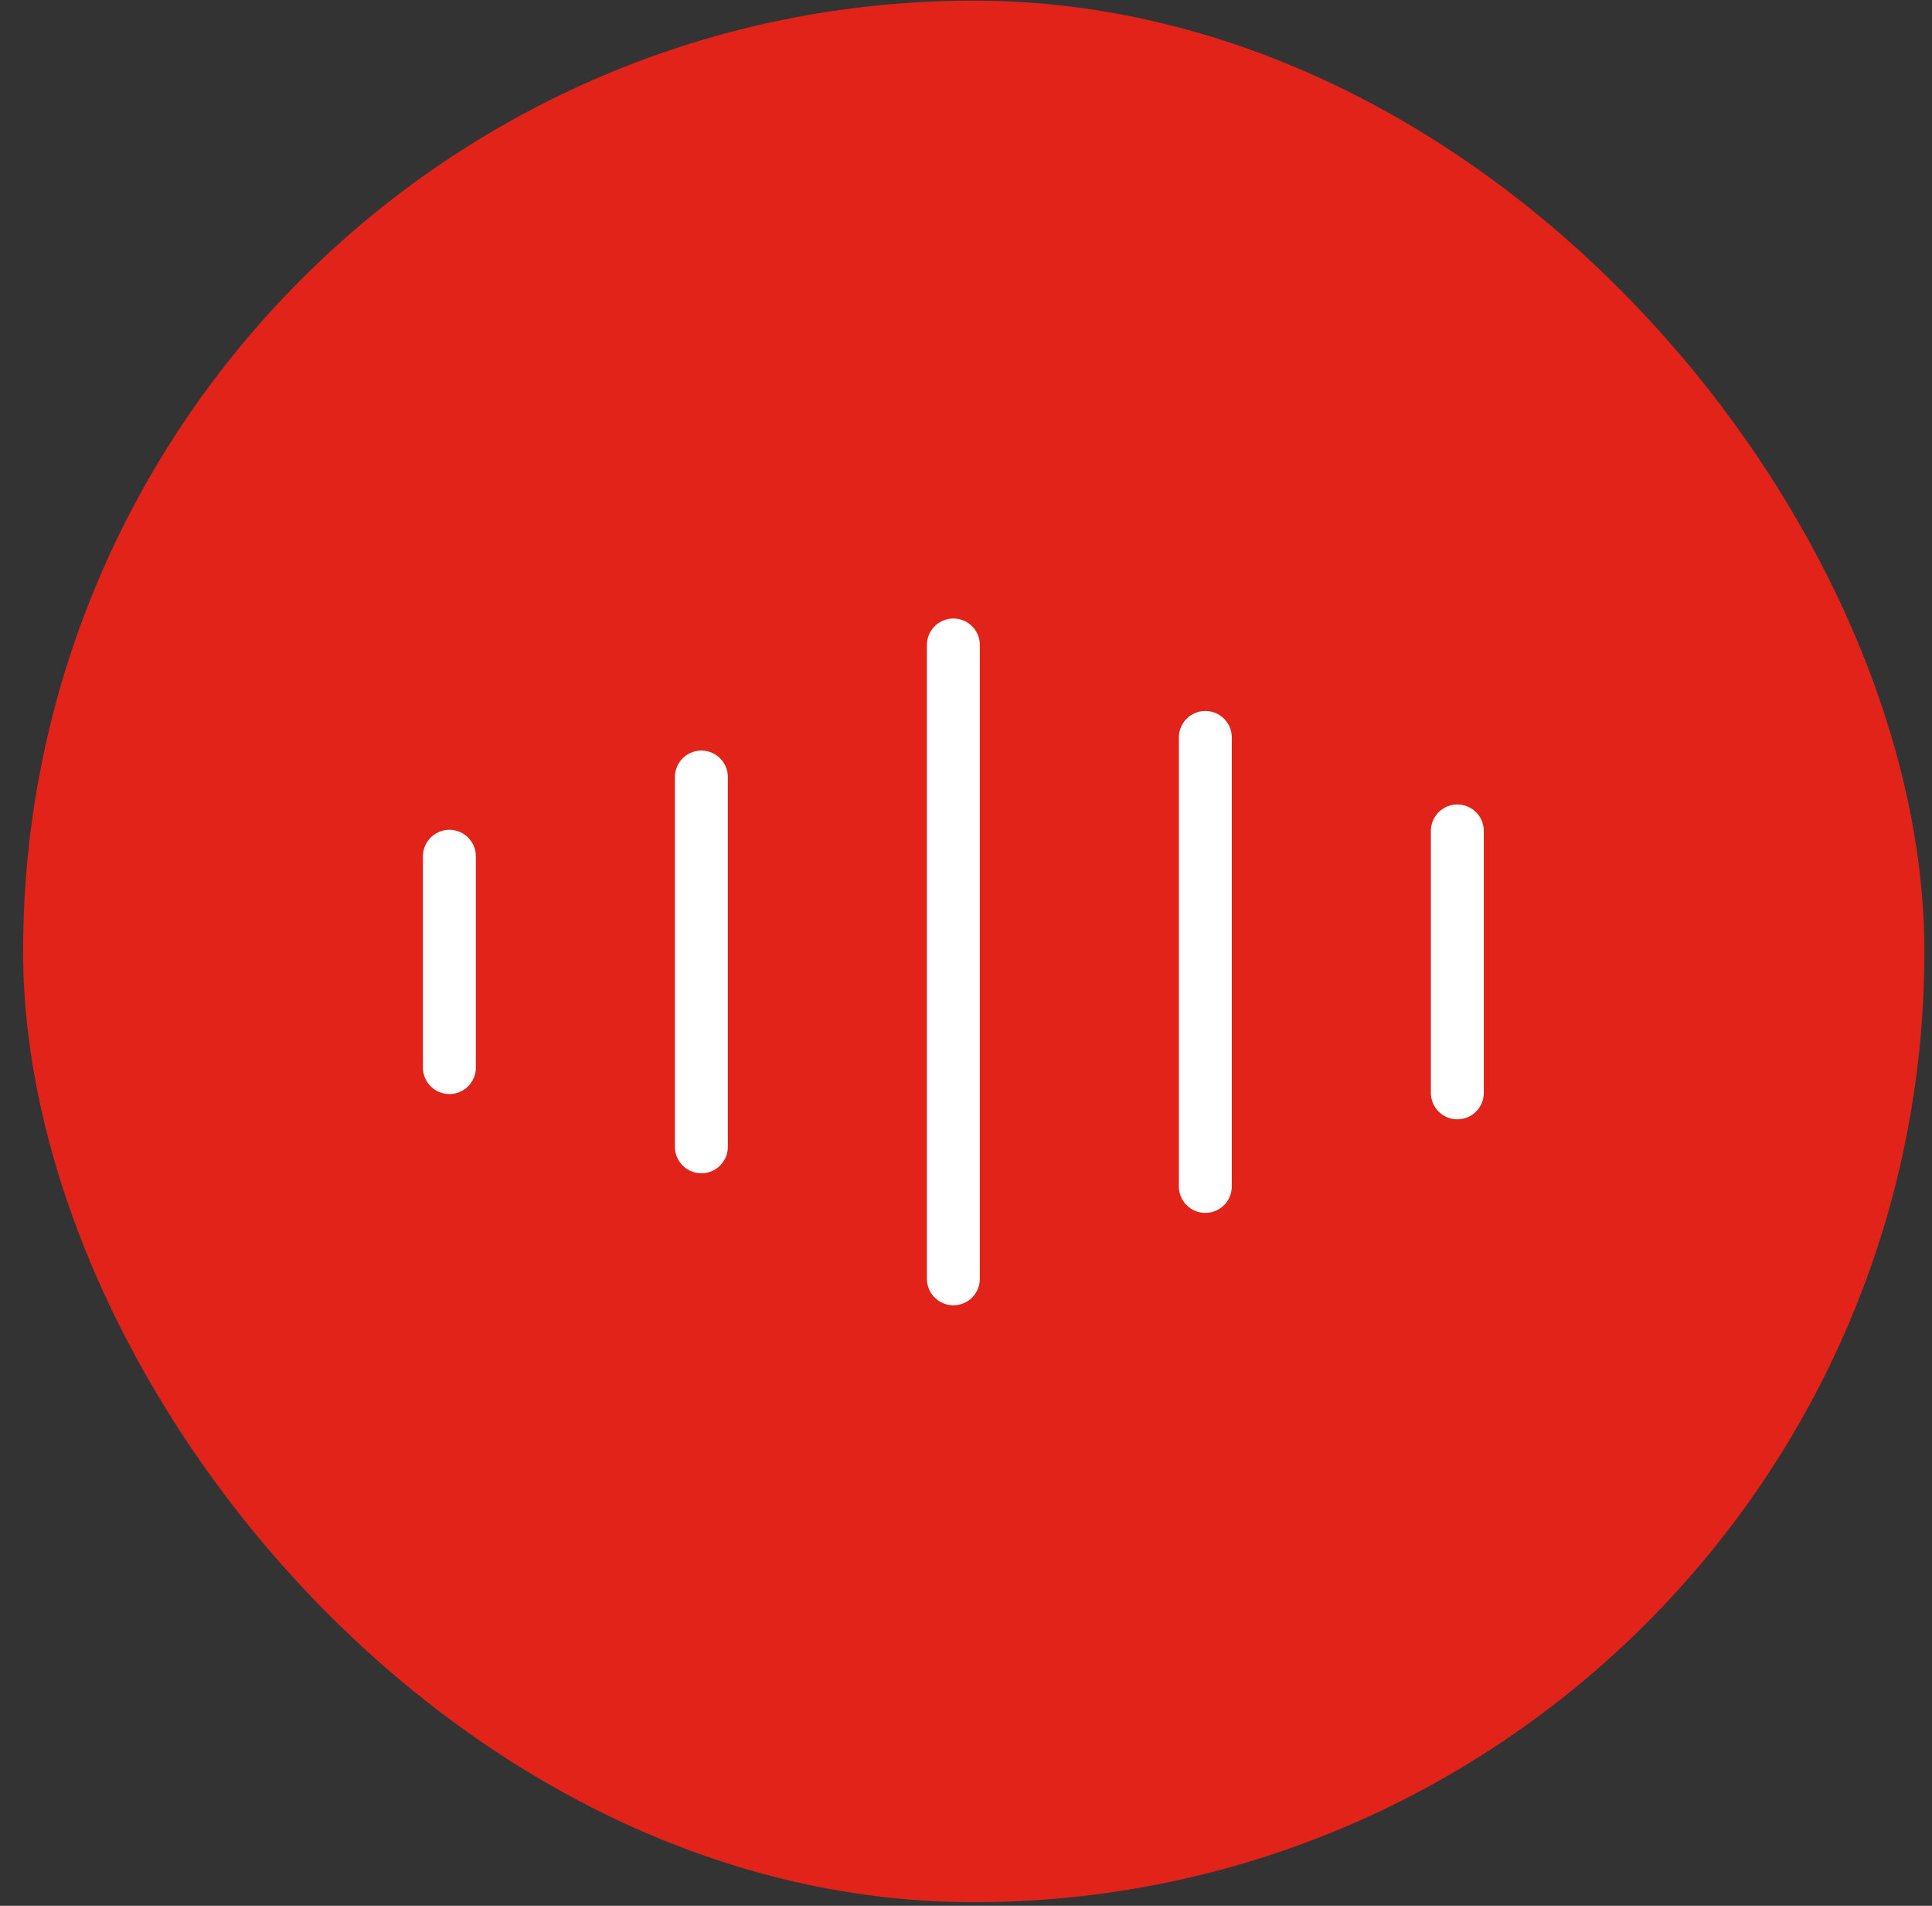 <svg width="73" height="72" viewBox="0 0 73 72" fill="none" xmlns="http://www.w3.org/2000/svg">
<rect x="0" y="0" width="73" height="72" fill="#333333" stroke="none"/>
<rect x="0.873" y="0.024" width="71.839" height="71.839" rx="35.919" fill="#E2231A"/>
<path d="M36.023 24.367V48.313" stroke="white" stroke-width="2" stroke-linecap="round" stroke-linejoin="round"/>
<path d="M45.543 27.86V44.822" stroke="white" stroke-width="2" stroke-linecap="round" stroke-linejoin="round"/>
<path d="M26.501 29.356V43.325" stroke="white" stroke-width="2" stroke-linecap="round" stroke-linejoin="round"/>
<path d="M16.98 32.35V40.332" stroke="white" stroke-width="2" stroke-linecap="round" stroke-linejoin="round"/>
<path d="M55.065 31.392V41.287" stroke="white" stroke-width="2" stroke-linecap="round" stroke-linejoin="round"/>
</svg>
